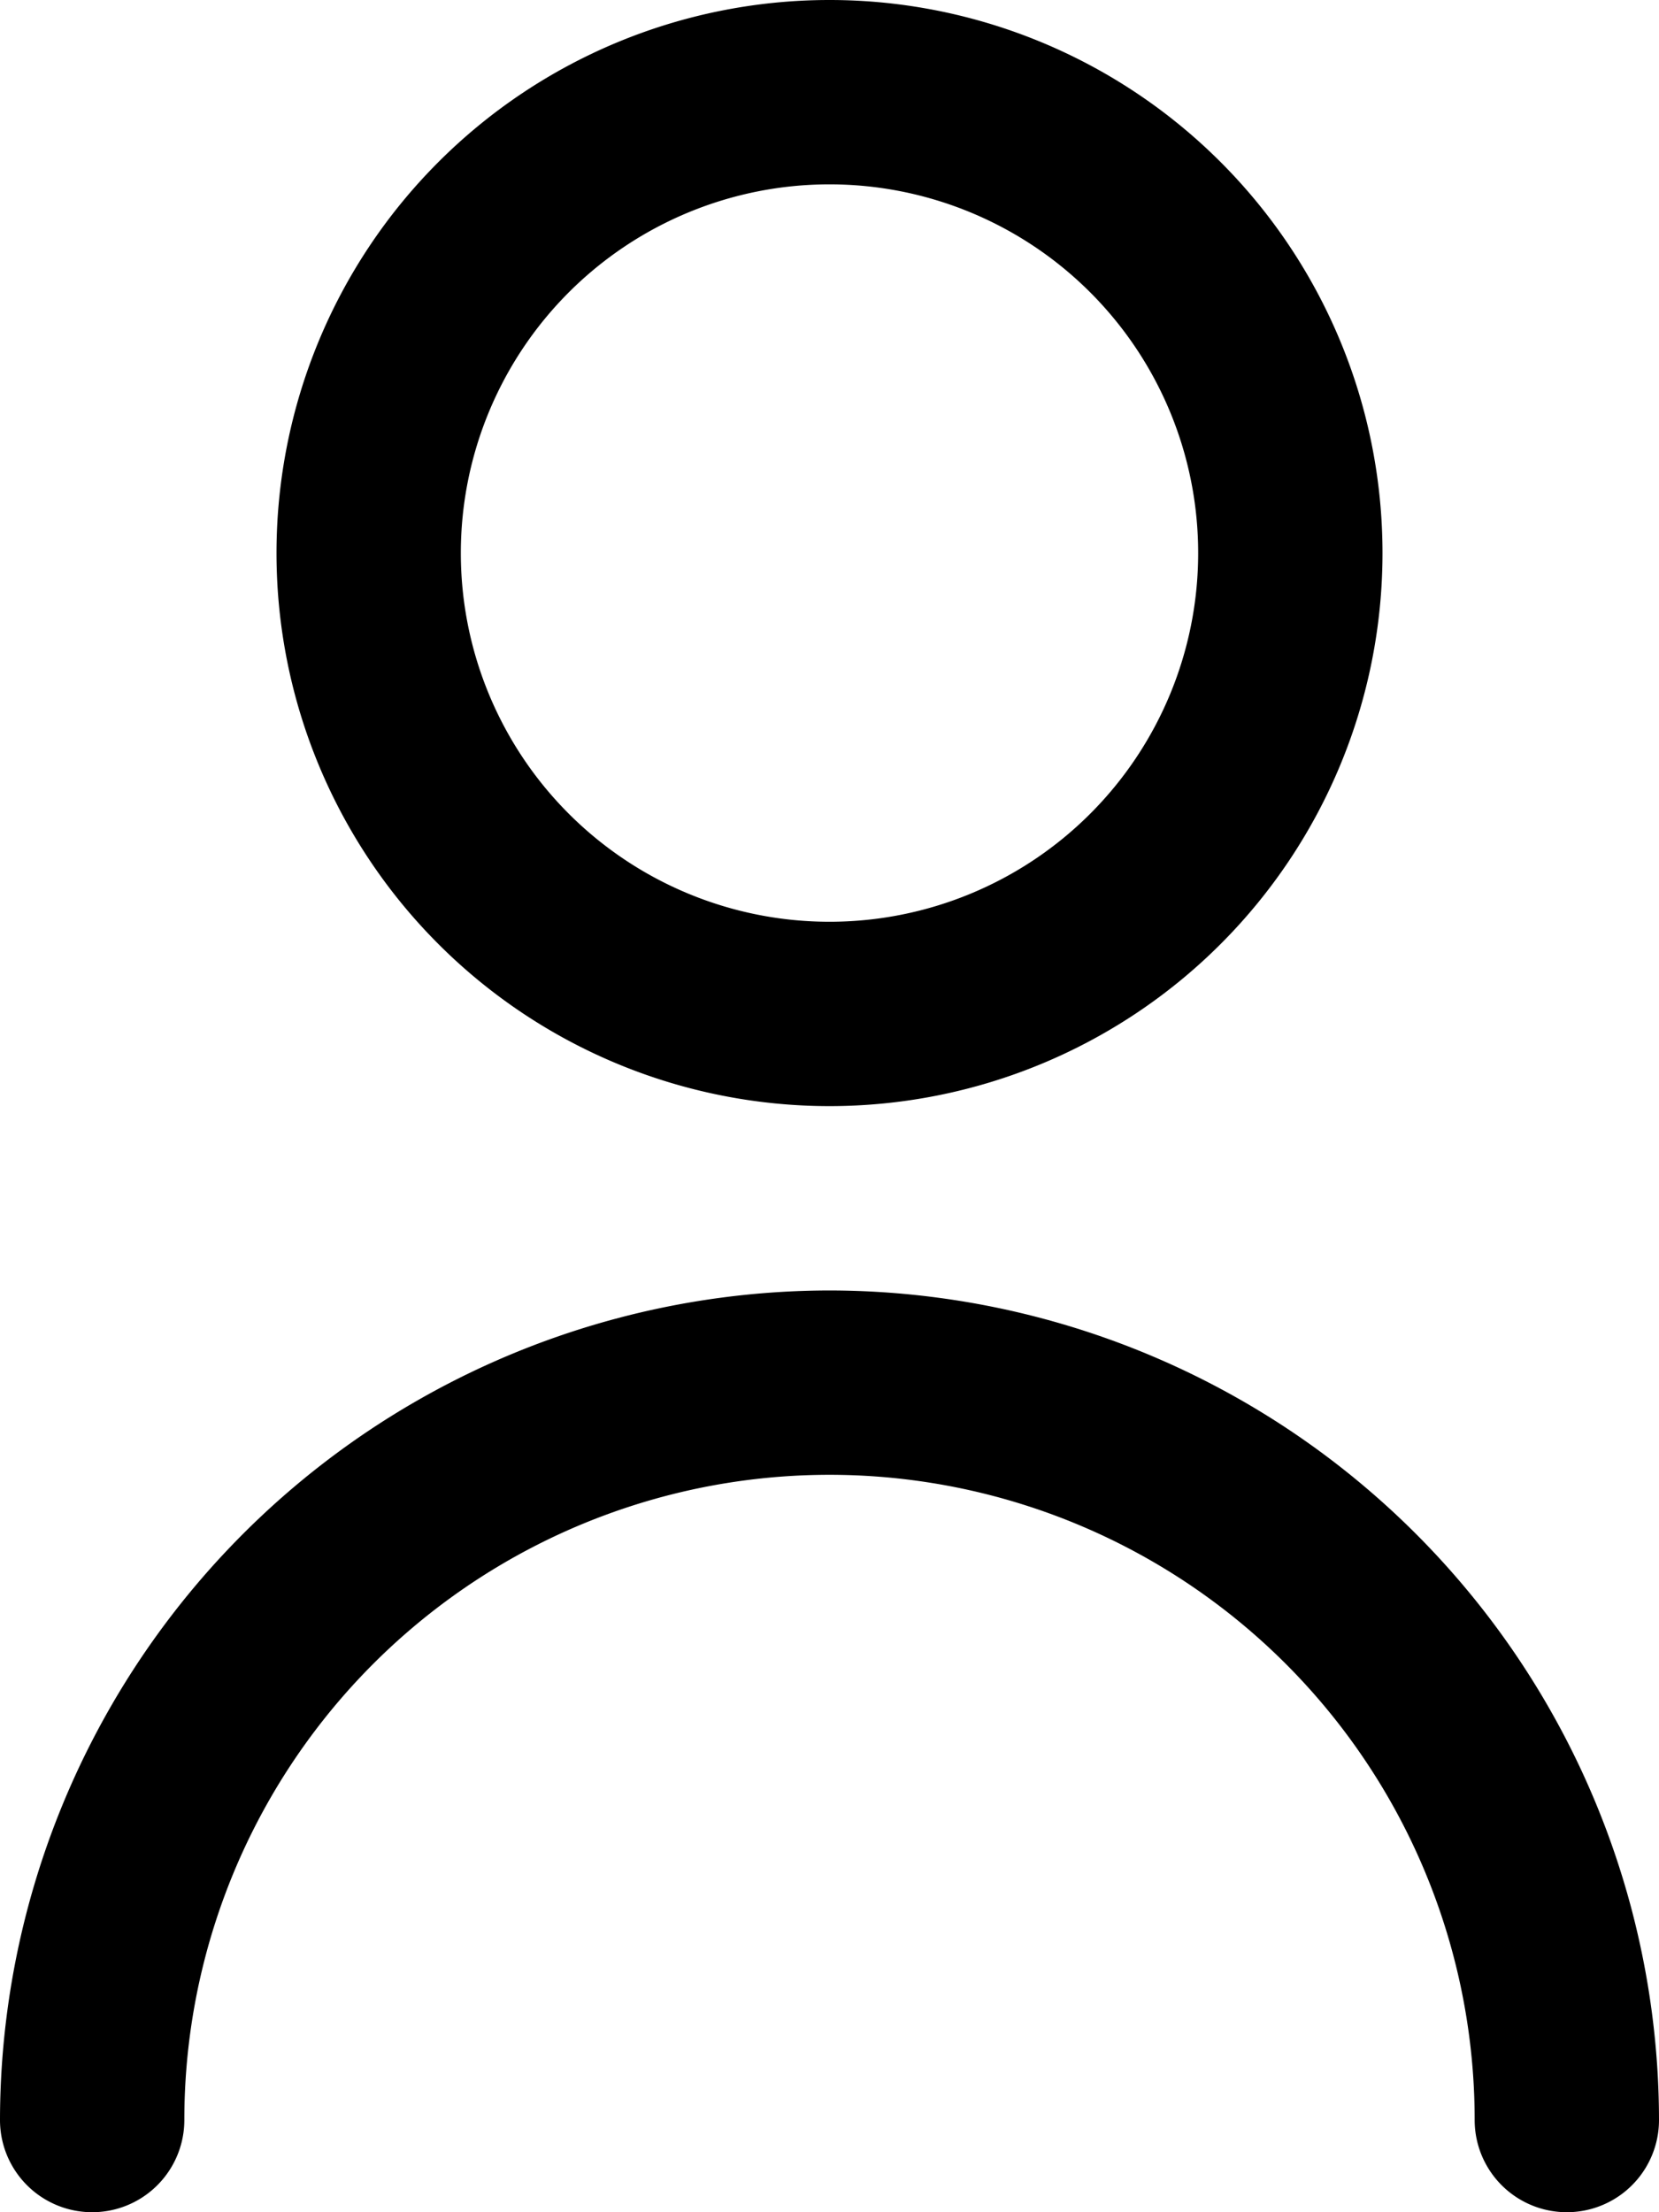 <svg xmlns="http://www.w3.org/2000/svg" width="18" height="24" viewBox="0 0 18 24">
  <g id="user" transform="translate(-3)">
    <path id="Path_7" data-name="Path 7" d="M12,12A6,6,0,1,0,6,6a6,6,0,0,0,6,6ZM12,2A4,4,0,1,1,8,6a4,4,0,0,1,4-4Z"/>
    <path id="Path_8" data-name="Path 8" d="M12,14a9.01,9.01,0,0,0-9,9,1,1,0,1,0,2,0,7,7,0,1,1,14,0,1,1,0,0,0,2,0A9.01,9.01,0,0,0,12,14Z"/>
  </g>
</svg>
